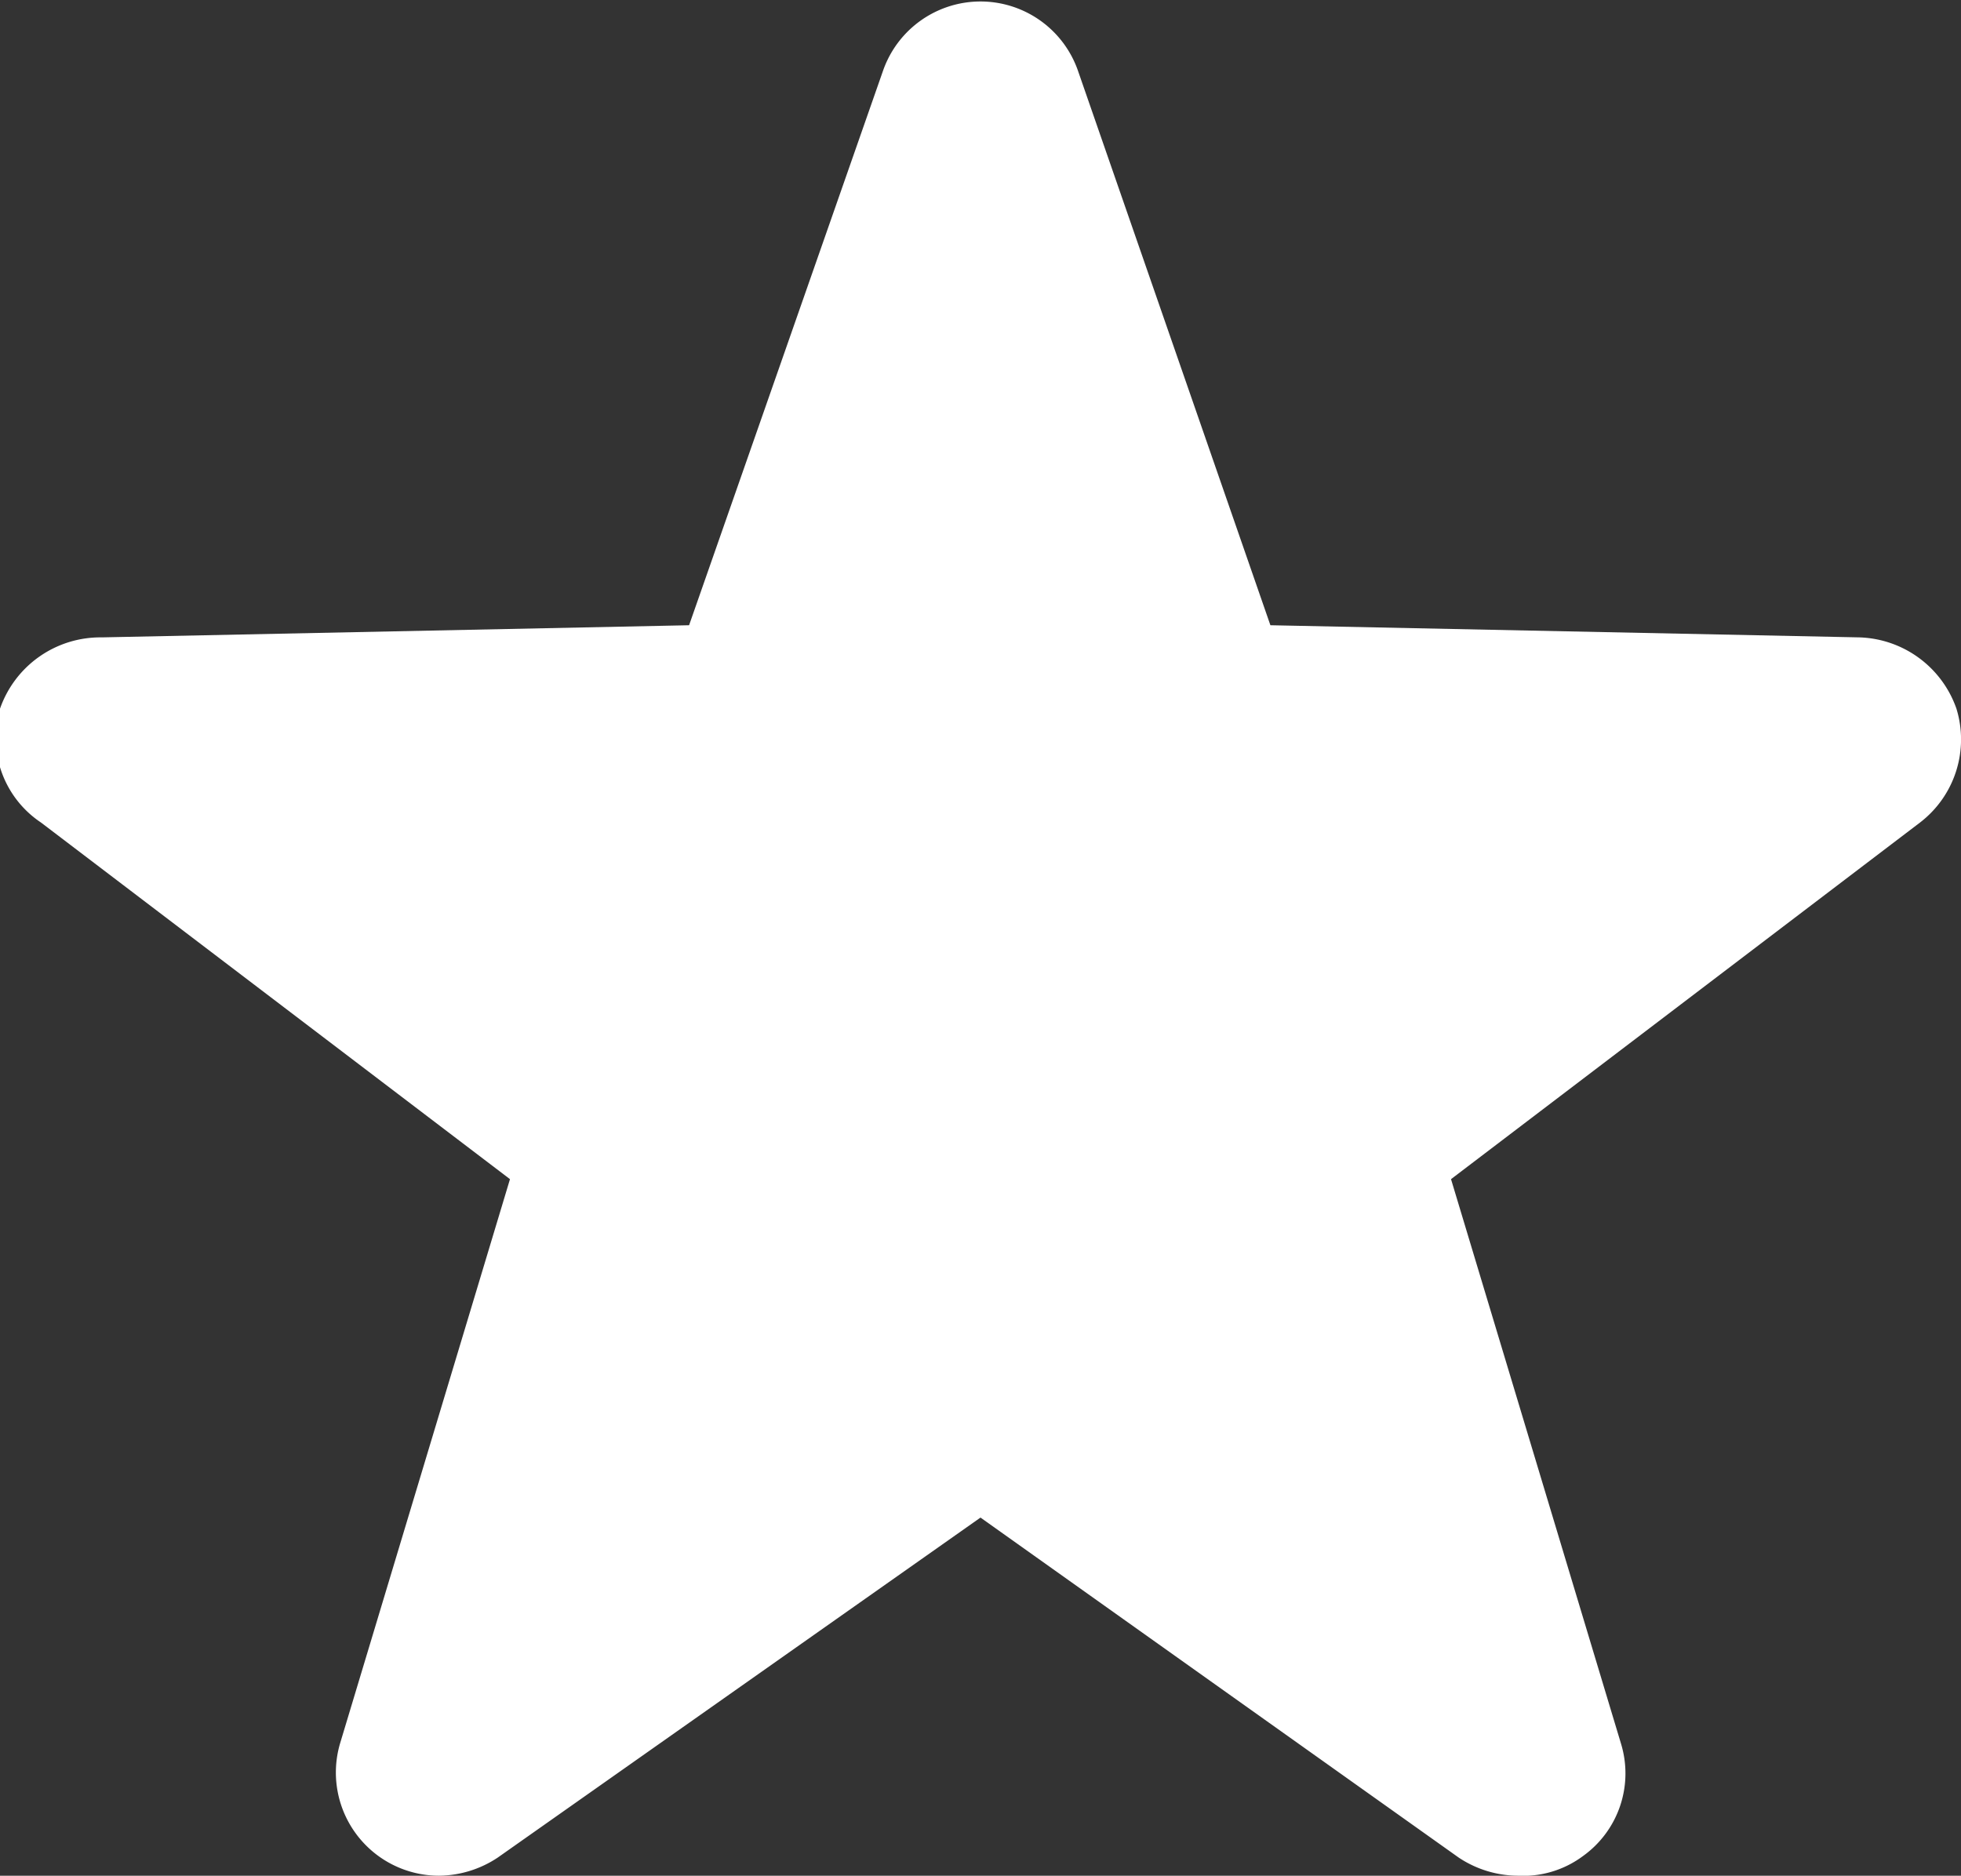 <svg xmlns="http://www.w3.org/2000/svg" viewBox="0 0 12.92 12.36"><rect x="0" y="0" width="12.92" height="12.36" fill="#333333" stroke="none"/><defs><style>.cls-1{fill:#fff;}</style></defs><title>icon_difficulte</title><g id="Calque_2" data-name="Calque 2"><g id="SURVOLS"><path class="cls-1" d="M10,12.36a.71.71,0,0,1-.39-.12L6.46,10,3.28,12.24a.71.71,0,0,1-.39.12.68.68,0,0,1-.65-.87L3.36,7.77.27,5.42A.67.67,0,0,1,0,4.67.7.7,0,0,1,.67,4.2l3.87-.08L5.82.46A.68.68,0,0,1,7.1.46L8.37,4.12l3.88.08a.7.7,0,0,1,.64.47.69.69,0,0,1-.24.75L9.56,7.77l1.12,3.72a.67.67,0,0,1-.25.74A.66.66,0,0,1,10,12.36Z"/></g></g></svg>